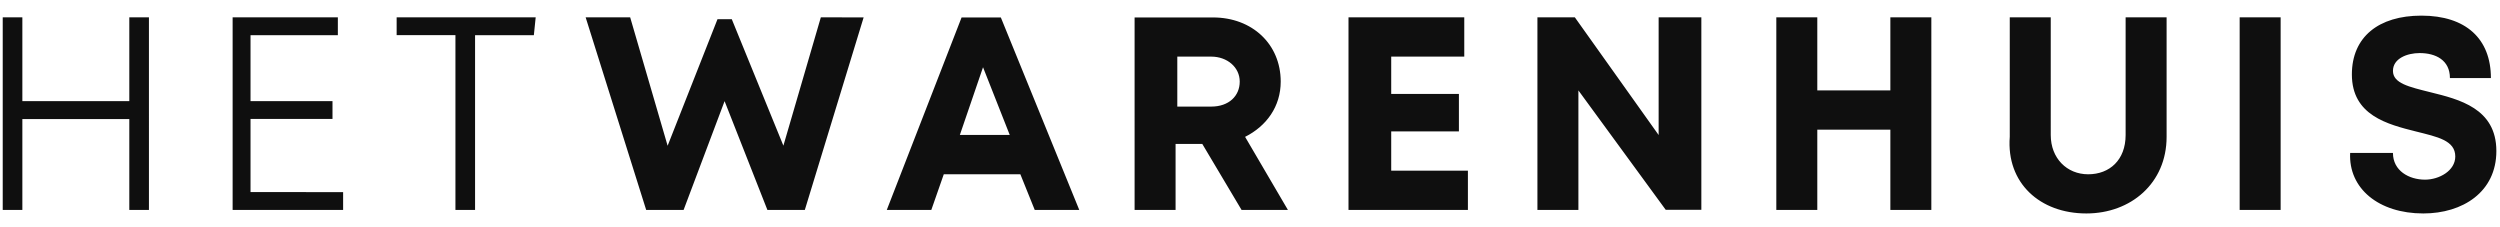 <?xml version="1.0" encoding="utf-8"?>
<!-- Generator: Adobe Illustrator 28.3.0, SVG Export Plug-In . SVG Version: 6.00 Build 0)  -->
<svg version="1.1" id="Laag_1" xmlns="http://www.w3.org/2000/svg" xmlns:xlink="http://www.w3.org/1999/xlink" x="0px" y="0px"
	 viewBox="0 0 2751.2 250" style="enable-background:new 0 0 2751.2 250;" xml:space="preserve">
<style type="text/css">
	.st0{fill:#0F0F0F;}
</style>
<g>
	<path class="st0" d="M2666.8,234.9c43.2,0,80.4-23.5,80.4-68.7c0-47.1-41.2-56.9-72.6-64.7c-23.5-5.9-41.2-9.8-41.2-23.5
		s15.7-19.6,29.4-19.6c17.7,0,33.3,7.8,33.3,27.5h45.1c0-43.2-27.5-68.7-76.5-68.7c-47.1,0-76.5,23.5-76.5,64.7
		c0,45.1,39.2,54.9,70.6,62.8c23.5,5.9,43.2,9.8,43.2,27.5c0,15.7-17.7,25.5-33.3,25.5c-17.7,0-35.3-9.8-35.3-29.4h-47.1
		C2584.4,207.4,2617.7,234.9,2666.8,234.9 M2464.7,231h45.1V19.1h-45.1V231z M2296,234.9c49,0,88.3-33.3,88.3-84.3V19.1h-45.1v129.5
		c0,27.5-17.7,43.2-41.2,43.2c-23.5,0-41.2-17.7-41.2-43.2V19.1h-45.1v131.4C2207.8,201.5,2245,234.9,2296,234.9 M2080.3,19.1v80.4
		h-80.4V19.1h-45.1V231h45.1v-88.3h80.4V231h45.1V19.1H2080.3z M1825.3,19.1v129.5l-92.2-129.5h-41.2V231h45.1V99.5l96.1,131.4h39.2
		V19.1H1825.3z M1531,187.8v-43.2h74.5v-41.2H1531V62.3h80.4V19.1H1484V231h131.4v-43.2H1531z M1295.6,62.3h37.3
		c17.7,0,31.4,11.8,31.4,27.5s-11.8,27.5-31.4,27.5h-37.3V62.3z M1366.3,231h51l-47.1-80.4c23.5-11.8,39.2-33.3,39.2-60.8
		c0-41.2-31.4-70.6-74.5-70.6h-86.3V231h45.1v-72.6h29.4L1366.3,231z M1081.8,74l29.4,74.5h-54.9L1081.8,74z M1138.7,231h49
		l-86.3-211.8h-43.2L975.9,231h49l13.7-39.2h84.3L1138.7,231z M903.3,19.1l-41.2,141.2L805.3,21.1h-15.7l-54.9,139.3L693.5,19.1h-49
		L711.1,231h41.2l45.1-119.7L844.5,231h41.2l64.7-211.8C952.4,19.1,903.3,19.1,903.3,19.1z M589.5,19.1h-153v19.6h64.7V231h21.6
		V38.7h64.7L589.5,19.1L589.5,19.1z M275.7,211.3v-80.4h90.2v-19.6h-90.2V38.7h96.1V19.1H256V231h121.6v-19.6H275.7z M142.3,19.1
		v92.2H24.6V19.1H3V231h21.6v-100h117.7v100h21.6V19.1H142.3z"/>
</g>
</svg>
